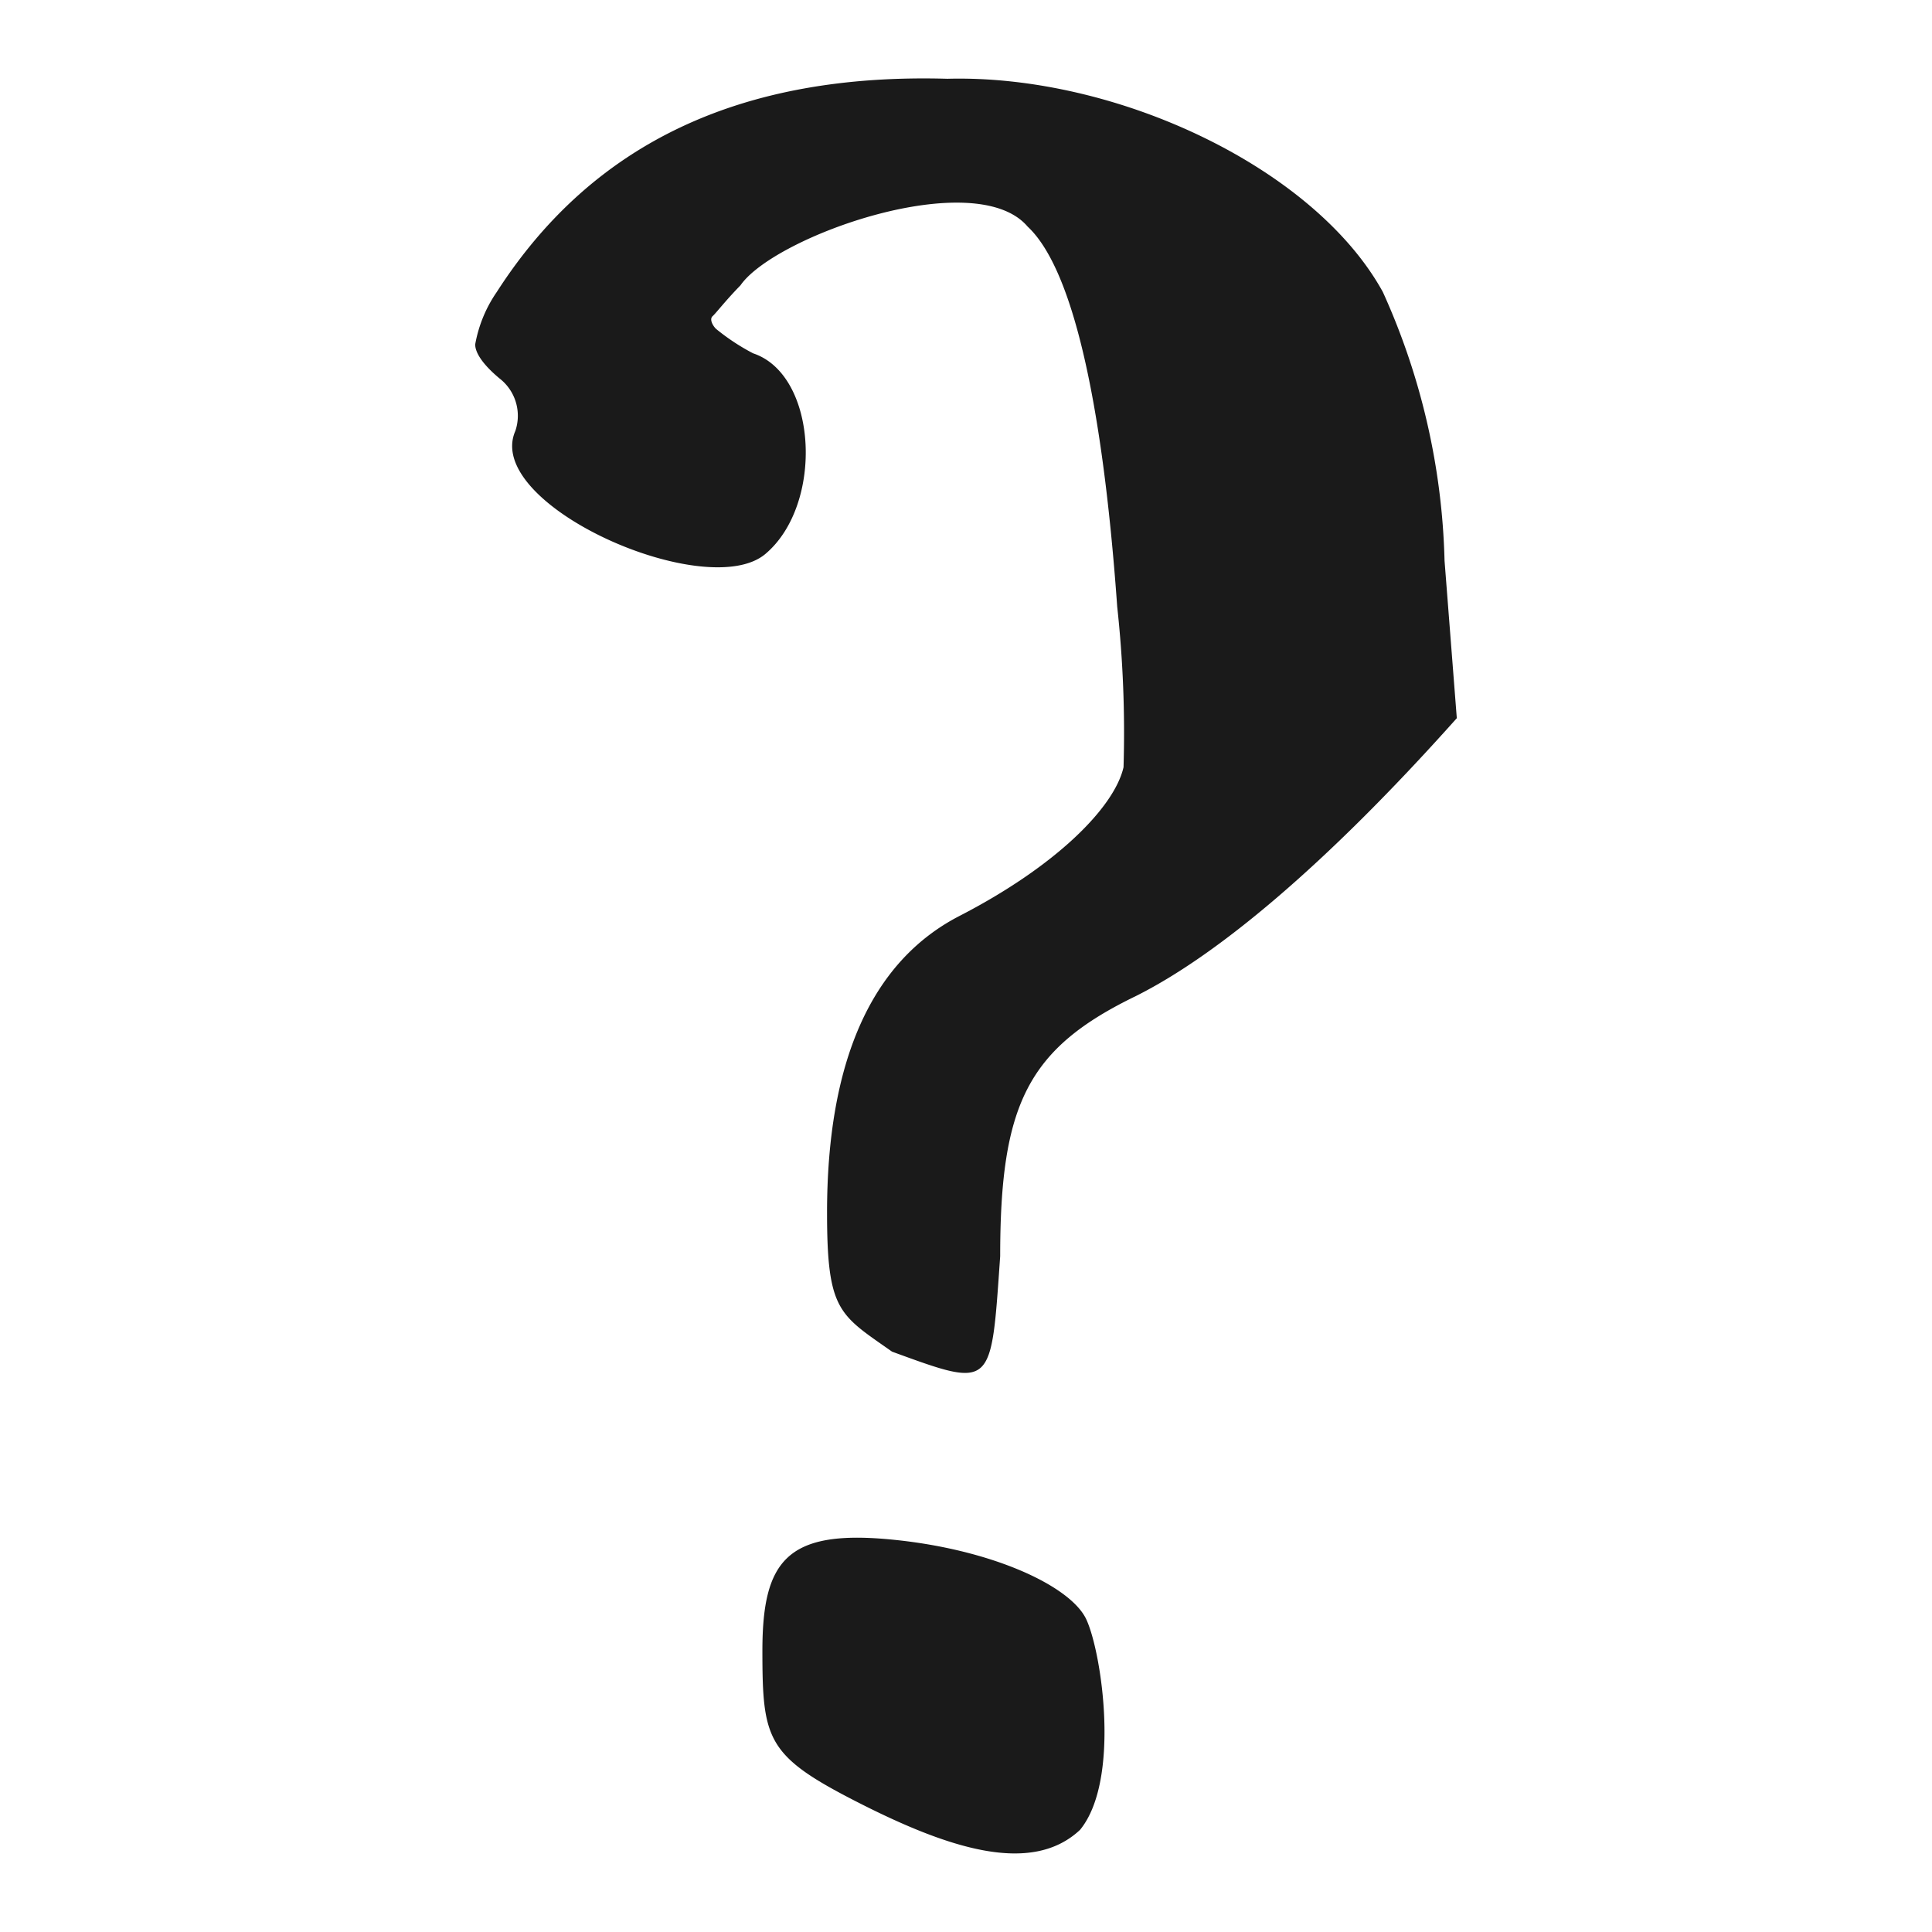 <svg xmlns="http://www.w3.org/2000/svg" xmlns:xlink="http://www.w3.org/1999/xlink" viewBox="0 0 52 52"><defs><style>.cls-1{fill:none;}.cls-2{clip-path:url(#clip-path);}.cls-3{fill:#1a1a1a;}</style><clipPath id="clip-path"><rect class="cls-1" width="52" height="52"/></clipPath></defs><g id="text_PH"><g class="cls-2"><path class="cls-3" d="M25.83,24.65c2.58-1.33,4.16-2.91,4.41-4a31.23,31.23,0,0,0-.17-4.32c-.41-5.74-1.25-9.15-2.41-10.23-1.41-1.66-6.81.25-7.73,1.58-.41.42-.66.75-.75.83s0,.25.09.34a5.81,5.81,0,0,0,1,.66c1.74.58,1.91,4.07.33,5.4S13,13.59,13.87,11.6a1.27,1.27,0,0,0-.42-1.41c-.41-.34-.66-.67-.66-.92a3.59,3.59,0,0,1,.58-1.41c2.57-4,6.56-5.9,12.13-5.74C30.07,2,35.39,4.53,37.22,7.86a18.6,18.6,0,0,1,1.66,7.23l.33,4.24c-3.57,4-6.48,6.4-8.64,7.48-2.91,1.41-3.65,2.91-3.65,7-.25,3.57-.17,3.57-2.91,2.57-1.42-1-1.75-1.08-1.75-3.74C22.26,28.63,23.42,25.89,25.83,24.65ZM20.52,44.43c0-2.42.66-3.25,3.4-3s4.9,1.25,5.32,2.16.92,4.33-.17,5.66c-1.32,1.24-3.57.49-6-.75S20.52,46.83,20.52,44.43Z"/></g></g></svg>